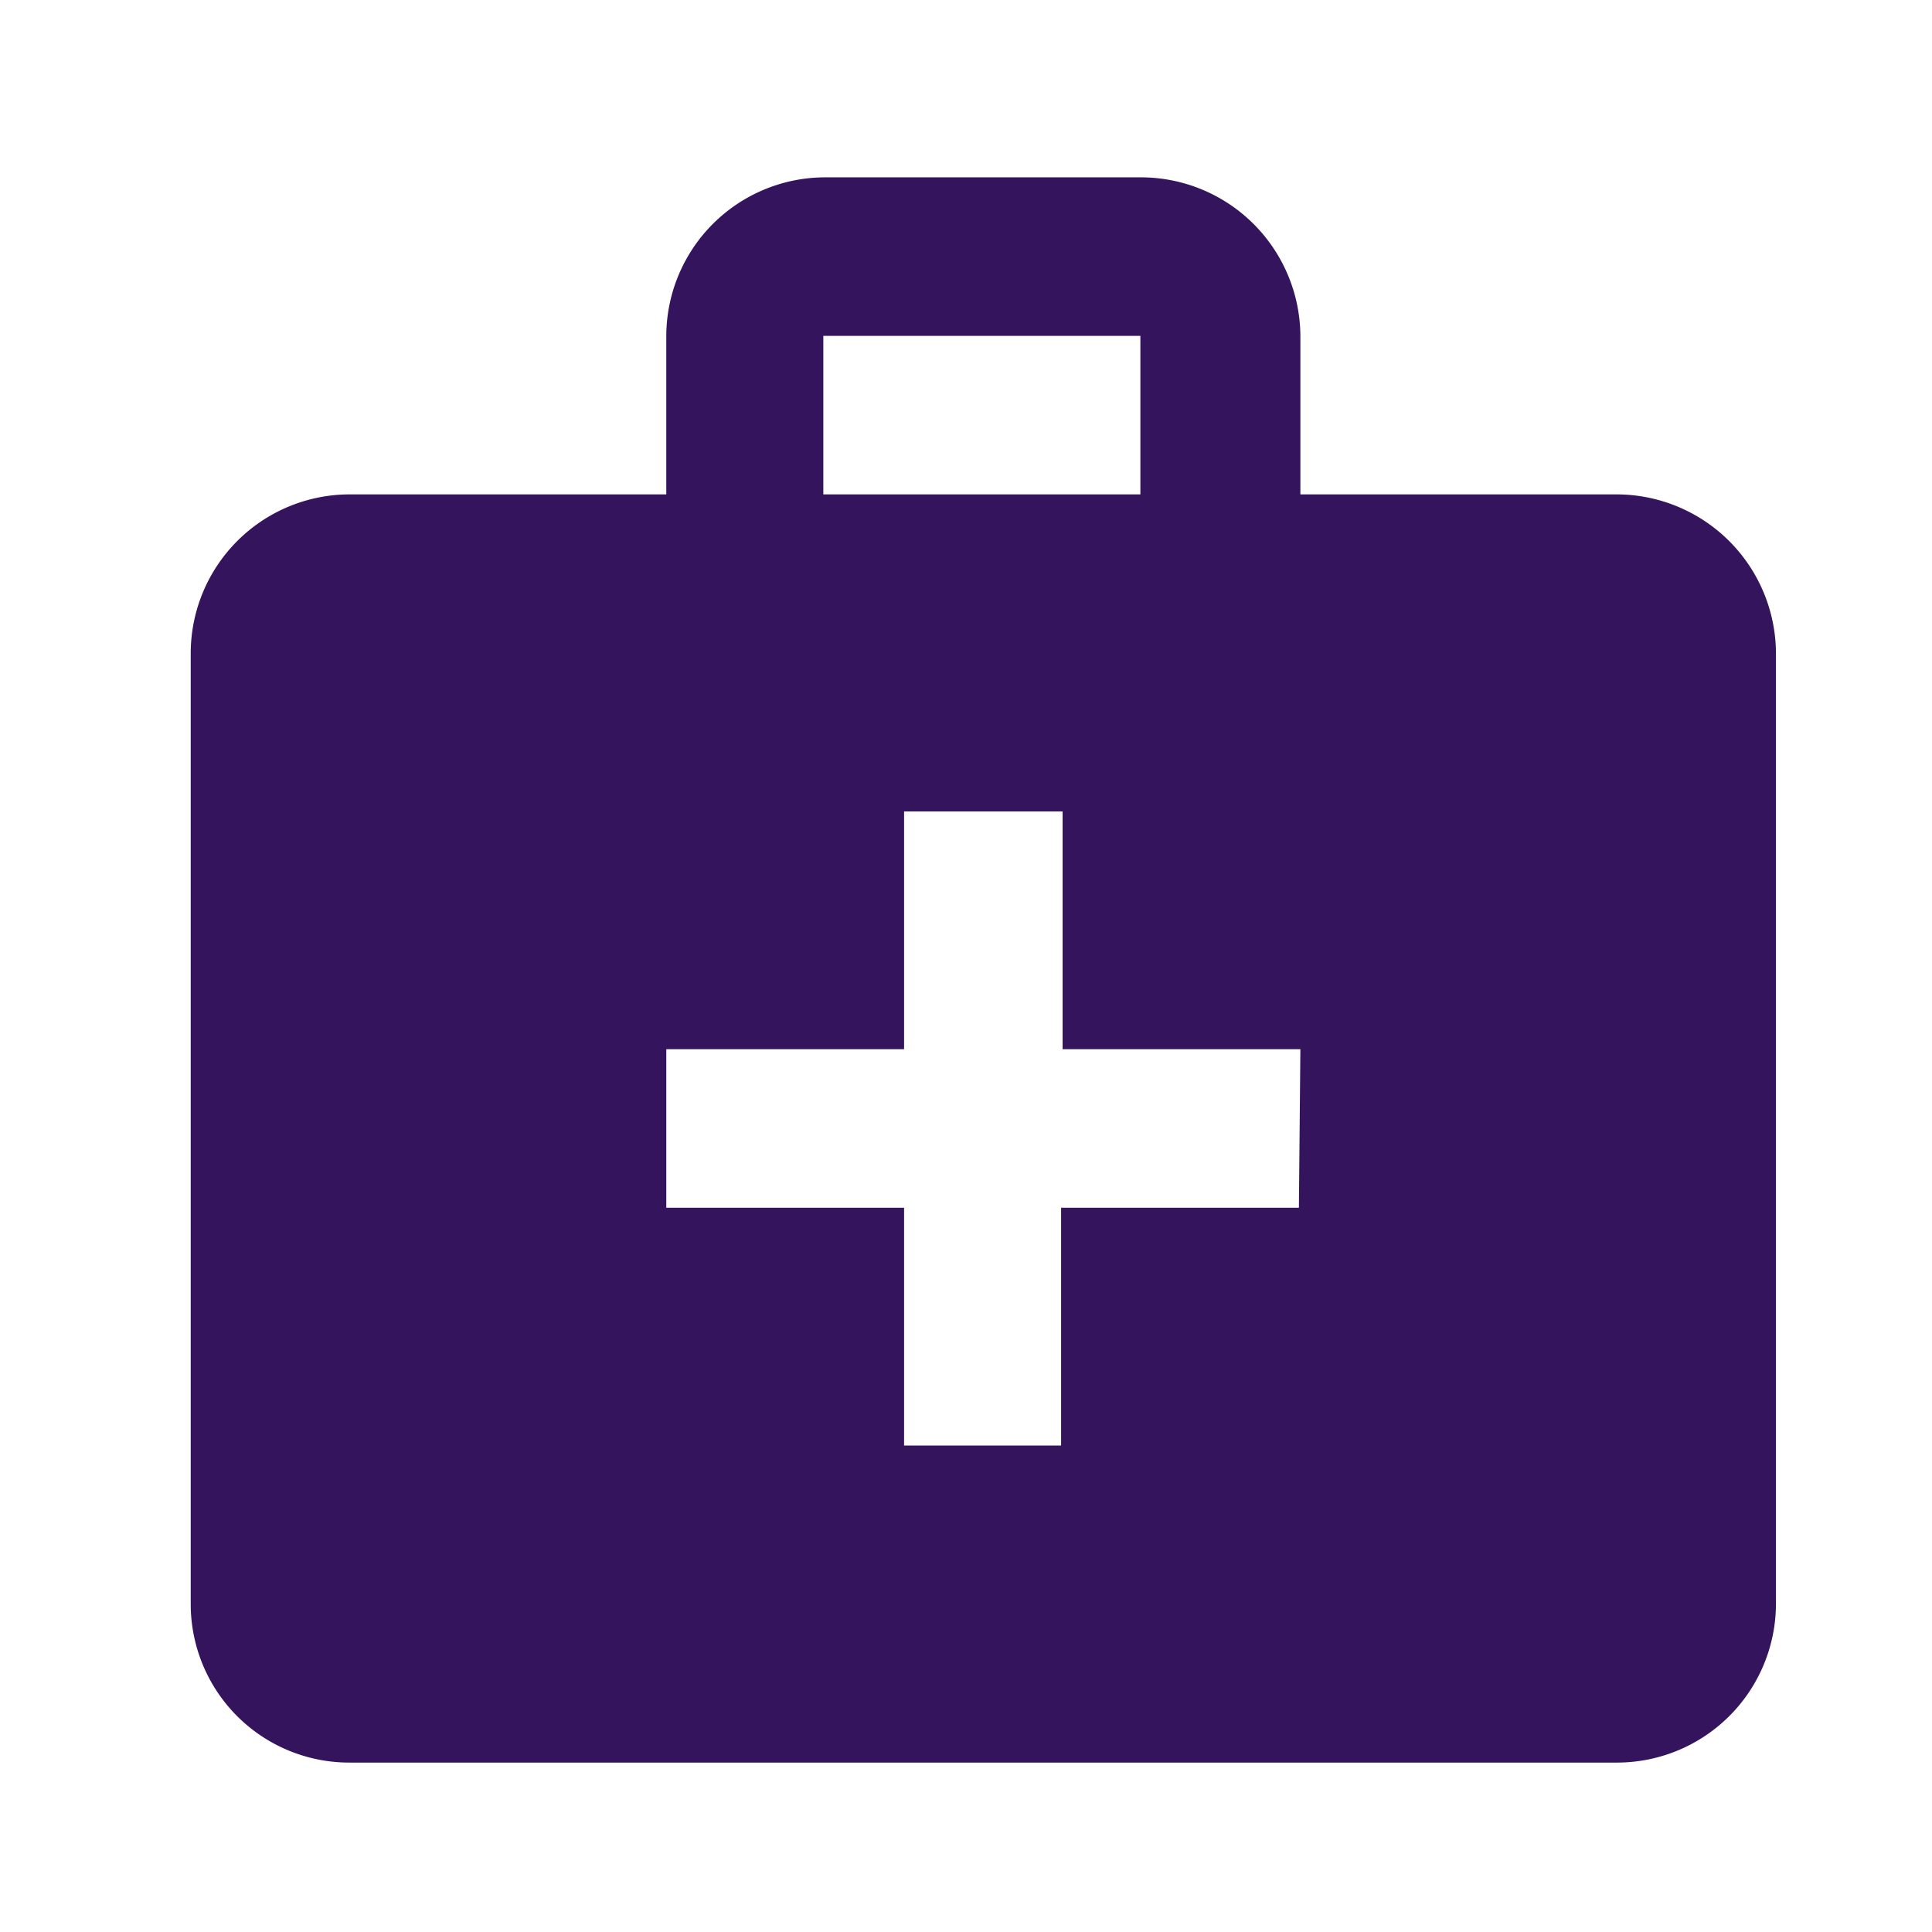 <svg id="Layer_1" data-name="Layer 1" xmlns="http://www.w3.org/2000/svg" xmlns:xlink="http://www.w3.org/1999/xlink" viewBox="0 0 39 39"><defs><style>.cls-1{fill:none;}.cls-2{clip-path:url(#clip-path);}.cls-3{fill:#33145d;}</style><clipPath id="clip-path" transform="translate(-1052.75 -615.54)"><rect class="cls-1" x="1052.75" y="615.54" width="39" height="39"/></clipPath></defs><title>trained medication aides</title><g class="cls-2"><g id="Mask_Group_20" data-name="Mask Group 20"><g id="medical_services_black_24dp" data-name="medical services black 24dp"><g id="Group_38" data-name="Group 38"><rect id="Rectangle_96" data-name="Rectangle 96" class="cls-1" width="39" height="39"/></g><g id="Group_40" data-name="Group 40"><g id="Group_39" data-name="Group 39"><path id="Path_27" data-name="Path 27" class="cls-3" d="M1085.37,625.52H1079v-3.2a3.22,3.22,0,0,0-3.2-3.2h-6.4a3.21,3.21,0,0,0-3.2,3.2v3.2h-6.4a3.21,3.21,0,0,0-3.2,3.2v19.2a3.2,3.2,0,0,0,3.2,3.2h25.6a3.21,3.21,0,0,0,3.2-3.2v-19.2A3.22,3.22,0,0,0,1085.37,625.52Zm-16-3.2h6.4v3.2h-6.4Zm9.6,17.6h-4.8v4.8H1071v-4.8h-4.8v-3.2h4.8v-4.8h3.2v4.8h4.8Z" transform="translate(-1052.75 -615.54)"/></g></g></g></g></g></svg>